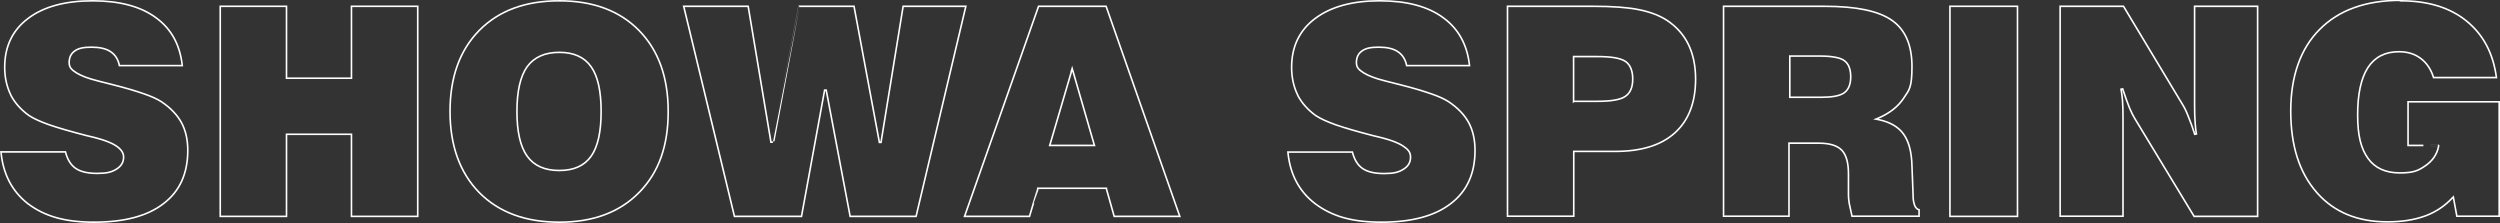 <?xml version="1.0" encoding="UTF-8"?>
<svg id="_レイヤー_1" data-name="レイヤー_1" xmlns="http://www.w3.org/2000/svg" version="1.1" viewBox="0 0 1547.1 138">
  <rect x="0" y="0" width="1547.1" height="138" fill="#333333" stroke="none"/>
  <!-- Generator: Adobe Illustrator 29.7.1, SVG Export Plug-In . SVG Version: 2.1.1 Build 8)  -->
  <defs>
    <style>
      .st0 {
        fill: none;
        stroke: #fff;
      }
    </style>
  </defs>
  <path class="st0" d="M1485.6.5c17,0,30.6,4.2,40.9,12.6h0c10.2,8.3,16.4,19.9,18.4,34.9h-38.9c-1.6-5.1-4.3-9.1-7.9-11.8h0c-3.7-2.8-8.2-4.2-13.5-4.2-8.6,0-15,3.3-19.3,9.9h0c-4.2,6.6-6.3,16.3-6.3,29.2s2.1,20.9,6.4,26.9c4.3,6,10.9,9,19.6,9s11.5-1.4,15.9-4.4h0c4.4-3,7.2-7,8.2-12v-.6c.1,0-18.9,0-18.9,0v-27h56.4v70.8h-26.2l-2-10.9-.2-1-.7.7c-4.5,4.8-10,8.5-16.3,10.9l-.6.2c-6.6,2.4-14.3,3.6-23.2,3.6-18.3,0-32.7-5.9-43.3-17.7l-.5-.6c-10.7-12.2-16-28.9-16-50.3s6-38.6,17.9-50.5h0c11.9-12,28.6-18,50.2-18Z"/>
  <path class="st0" d="M1314.1,3.9l36.5,60.7h0c1.1,1.7,2.3,4.1,3.5,7.2h0c1.3,3.1,2.7,6.9,4.1,11.3l1-.2c-.4-2.3-.6-4.8-.8-7.6-.2-2.8-.3-6.1-.3-10.1V3.9h39v130h-39.3l-36.5-60.2h0s-.4-.7-.4-.7c-.9-1.4-1.8-3.3-2.8-5.6l-.5-1.2c-1.3-3.2-2.6-7-4-11.2l-1,.2c.4,2.3.7,4.7.9,7.2h0c.2,2.5.3,6,.3,10.5v60.9h-38.9V3.9h39.1Z"/>
  <path class="st0" d="M1248.5,3.9v130h-41.8V3.9h41.8Z"/>
  <path class="st0" d="M1129.2,3.9c19.6,0,33.4,2.9,41.6,8.7h0c8.2,5.7,12.4,15.2,12.4,28.5s-1.7,14.5-5.1,19.6c-3.4,5.2-8.6,9.3-15.7,12.4l-1.5.6,1.5.3c7.2,1.5,12.4,4.5,15.6,9h0c3.2,4.4,5,10.9,5.2,19.6h0s.7,18.2.7,18.2c0,.2,0,.3,0,.5,0,2.6.5,4.6,1.1,6.1.6,1.3,1.5,2.2,2.6,2.4v4h-41.5c-.6-2.6-1.1-4.9-1.5-6.9l-.2-.9c-.4-2.4-.5-4.2-.5-5.4v-13.1c0-6.6-1.3-11.4-3.9-14.3l-.3-.3c-2.8-2.9-7.6-4.3-14.2-4.3h-18.4v45.2h-40.5V3.9h62.1ZM1107.6,60.2h19.6c6.7,0,11.5-.9,14.1-2.8h0c2.7-2,4-5.3,4-9.9s-1.3-8.1-4-10c-1.4-1-3.3-1.7-5.8-2.1-2.5-.5-5.7-.7-9.4-.7h-18.5v25.5Z"/>
  <path class="st0" d="M986.2,3.9c11.9,0,21.3.7,28.1,2.1h0c6.9,1.4,12.7,3.6,17.3,6.6h0c6,4,10.4,9,13.3,15,2.9,6,4.4,13.1,4.4,21.3,0,14.5-4.3,25.6-12.8,33.3-8.5,7.7-20.8,11.5-37,11.5h-25.6v40.1h-41V3.9h53.3ZM973.9,62.7h14c4.4,0,8.1-.2,11-.7,3-.5,5.2-1.2,6.8-2.3,3.2-2.1,4.7-5.7,4.7-10.8s-1.5-8.8-4.5-10.9c-1.5-1-3.8-1.8-6.8-2.3-3-.5-6.8-.7-11.3-.7h-14v27.8Z"/>
  <path class="st0" d="M853.9.5c16.7,0,29.9,3.5,39.4,10.6h0c9.4,6.9,14.7,16.7,16.1,29.5h-38.9c-.7-3.6-2.4-6.4-5-8.3l-.3-.2c-2.8-2-6.9-2.9-12-2.9s-8,.7-10.3,2.3c-2.3,1.6-3.5,4-3.5,7.2s1.6,4.5,4.5,6.4c2.9,1.8,7.3,3.5,13,4.9h0c1,.3,1.8.5,2.3.6h0c1.7.4,4.2,1,7.5,1.9h0c7.6,1.9,13.9,3.8,18.8,5.5,5,1.7,8.6,3.4,10.9,4.9h0c5.7,3.8,9.9,8.2,12.5,13,2.6,4.8,3.9,10.6,3.9,17.2,0,14.3-5,25.3-15,32.9h0c-9.9,7.7-24.3,11.5-43,11.5s-30.9-3.9-41-11.5h0c-9.9-7.6-15.5-18.2-16.8-31.9h39.9c1.2,4.6,3.2,8,6.2,10.1,3.1,2.2,7.6,3.2,13.5,3.2s8.9-.8,11.8-2.6h0c3-1.8,4.5-4.3,4.5-7.5s-1.6-4.9-4.6-6.9c-3-2-7.5-3.7-13.4-5.2h0c-2.4-.6-4.2-1-5.4-1.3h0c-9.6-2.5-17.3-4.7-23-6.7-5.3-1.9-9.2-3.7-11.8-5.4l-.5-.3c-4.8-3.5-8.5-7.6-11-12.3l-.2-.5c-2.4-5-3.7-10.6-3.7-17,0-12.8,4.8-22.9,14.5-30.2,9.7-7.3,23-11,40-11Z"/>
  <path class="st0" d="M684.5,3.9l45.6,130h-40.6l-4.8-17v-.4h-42.5v.4c-.1,0-5.1,17-5.1,17h-40.2L642.7,3.9h41.8ZM663.1,44.1l-13.3,45.3-.2.6h27.7l-.2-.6-13.1-45.3-.5-1.7-.5,1.7Z"/>
  <path class="st0" d="M463,3.9l14.1,84.1h1S494.5,3.9,494.5,3.9h34l15.7,84.2h1s13.7-84.2,13.7-84.2h38.8l-30.8,130h-40.8l-14.8-78.1h-1s-14.3,78.1-14.3,78.1h-41.5L423.1,3.9h39.9Z"/>
  <path class="st0" d="M346.1.5c20.8,0,37.3,6.1,49.3,18.3,12,12.2,18.1,28.9,18.1,50.2s-5.8,37.4-17.5,49.6l-.6.6c-12,12.2-28.4,18.3-49.3,18.3s-37.4-6.1-49.5-18.3h0c-12-12.3-18.1-29-18.1-50.2s6-37.9,18.1-50.2h0c12.1-12.2,28.5-18.3,49.5-18.3ZM346.1,32.4c-8.9,0-15.6,3-19.9,8.9-4.2,5.9-6.3,15.2-6.3,27.7s2.1,21.7,6.3,27.6c4.3,6,10.9,8.9,19.9,8.9s15.5-2.9,19.7-8.8h0c4.2-5.9,6.2-15.2,6.2-27.7s-2-21.8-6.2-27.7h0c-4.2-6-10.8-8.9-19.7-8.9Z"/>
  <path class="st0" d="M177.3,3.9v44.5h40.2V3.9h41v130h-41v-50.8h-40.2v50.8h-41V3.9h41Z"/>
  <path class="st0" d="M57.3.5c16.7,0,29.9,3.5,39.4,10.6h0c9.4,6.9,14.7,16.7,16.1,29.5h-38.9c-.7-3.6-2.4-6.4-5-8.3l-.3-.2c-2.8-2-6.9-2.9-12-2.9s-8,.7-10.3,2.3c-2.3,1.6-3.5,4-3.5,7.2s1.6,4.5,4.5,6.4c2.9,1.8,7.3,3.5,13,4.9h0c1,.3,1.8.5,2.3.6h0c1.7.4,4.2,1,7.5,1.9h0c7.6,1.9,13.9,3.8,18.8,5.5,5,1.7,8.6,3.4,10.9,4.9h0c5.7,3.8,9.9,8.2,12.5,13,2.6,4.8,3.9,10.6,3.9,17.2,0,14.3-5,25.3-15,32.9h0c-9.9,7.7-24.3,11.5-43,11.5s-30.9-3.9-41-11.5h0C7.5,118.4,1.9,107.8.6,94h39.9c1.2,4.6,3.2,8,6.2,10.1,3.1,2.2,7.6,3.2,13.5,3.2s8.9-.8,11.8-2.6h0c3-1.8,4.5-4.3,4.5-7.5,0-2.6-1.6-4.9-4.6-6.9-3-2-7.5-3.7-13.4-5.2h0c-2.4-.6-4.2-1-5.4-1.3h0c-9.6-2.5-17.3-4.7-23-6.7-5.3-1.9-9.2-3.7-11.8-5.4l-.5-.3c-4.8-3.5-8.5-7.6-11-12.3l-.2-.5c-2.4-5-3.7-10.6-3.7-17,0-12.8,4.8-22.9,14.5-30.2C26.9,4.2,40.2.5,57.3.5Z"/>
</svg>
